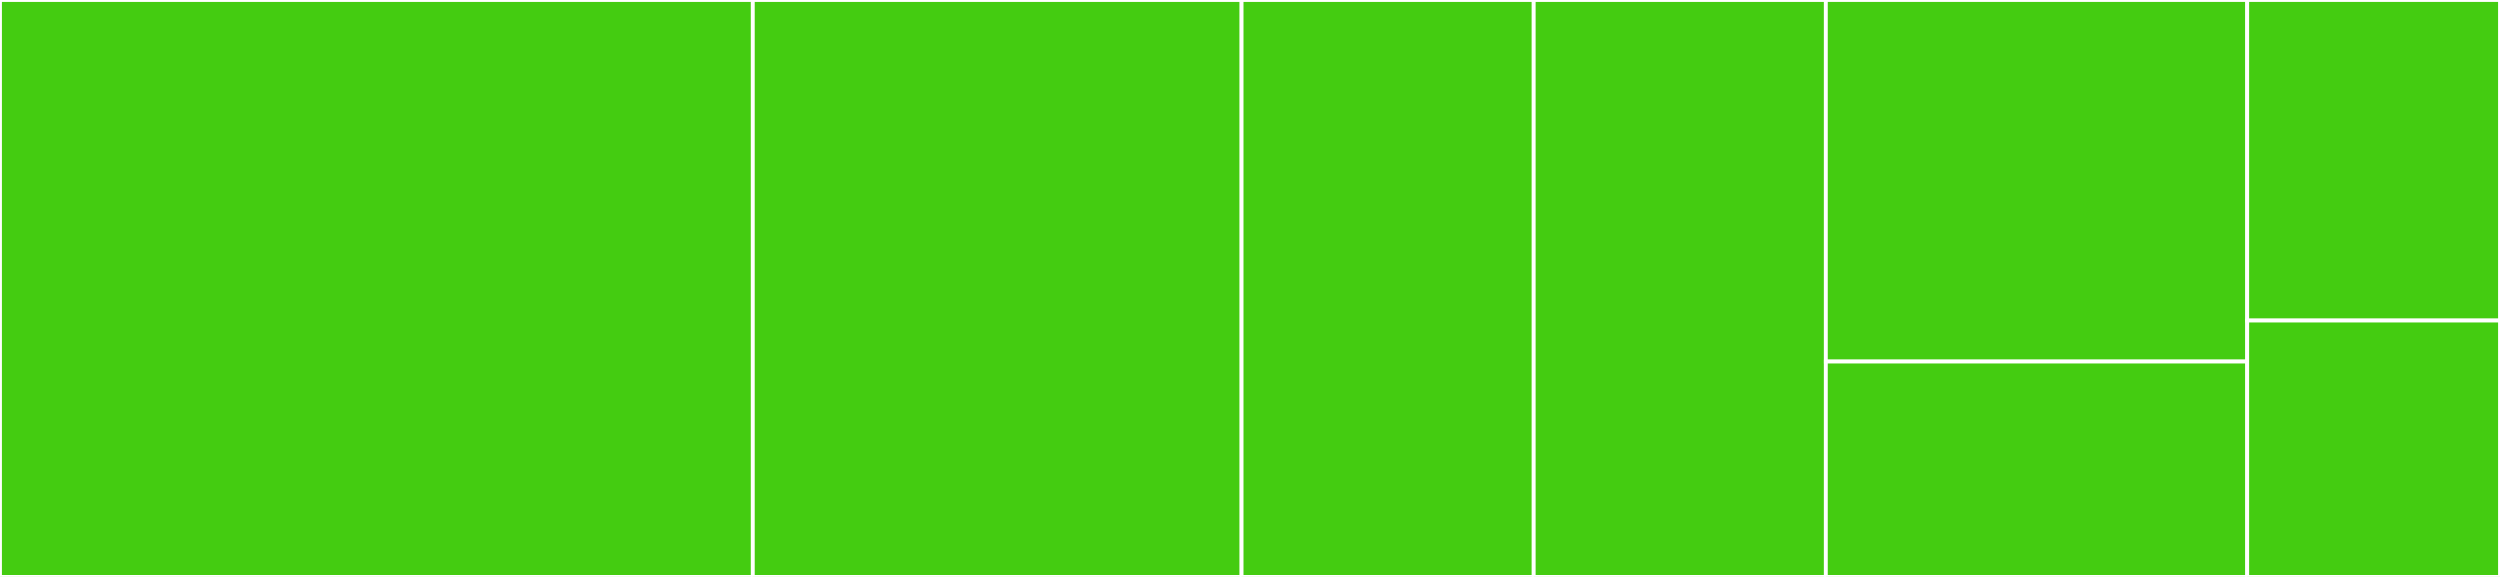 <svg baseProfile="full" width="650" height="150" viewBox="0 0 650 150" version="1.1"
xmlns="http://www.w3.org/2000/svg" xmlns:ev="http://www.w3.org/2001/xml-events"
xmlns:xlink="http://www.w3.org/1999/xlink">

<rect x="0" y="0" width="650" height="150" fill="#333333" stroke="none"/>

<style>rect.s{mask:url(#mask);}</style>
<defs>
  <pattern id="white" width="4" height="4" patternUnits="userSpaceOnUse" patternTransform="rotate(45)">
    <rect width="2" height="2" transform="translate(0,0)" fill="white"></rect>
  </pattern>
  <mask id="mask">
    <rect x="0" y="0" width="100%" height="100%" fill="url(#white)"></rect>
  </mask>
</defs>

<rect x="0" y="0" width="195.73" height="150.0" fill="#4c1" stroke="white" stroke-width="1" class=" tooltipped" data-content="documentation.js"><title>documentation.js</title></rect>
<rect x="195.73" y="0" width="127.079" height="150.0" fill="#4c1" stroke="white" stroke-width="1" class=" tooltipped" data-content="index.js"><title>index.js</title></rect>
<rect x="322.809" y="0" width="75.955" height="150.0" fill="#4c1" stroke="white" stroke-width="1" class=" tooltipped" data-content="models.js"><title>models.js</title></rect>
<rect x="398.764" y="0" width="75.955" height="150.0" fill="#4c1" stroke="white" stroke-width="1" class=" tooltipped" data-content="downloadDocumentation.spec.js"><title>downloadDocumentation.spec.js</title></rect>
<rect x="474.719" y="0" width="109.551" height="94" fill="#4c1" stroke="white" stroke-width="1" class=" tooltipped" data-content="documentation.spec.js"><title>documentation.spec.js</title></rect>
<rect x="474.719" y="94" width="109.551" height="56" fill="#4c1" stroke="white" stroke-width="1" class=" tooltipped" data-content="downloadDocumentation.js"><title>downloadDocumentation.js</title></rect>
<rect x="584.27" y="0" width="65.73" height="83.333" fill="#4c1" stroke="white" stroke-width="1" class=" tooltipped" data-content="swagger.js"><title>swagger.js</title></rect>
<rect x="584.27" y="83.333" width="65.73" height="66.667" fill="#4c1" stroke="white" stroke-width="1" class=" tooltipped" data-content="models.spec.js"><title>models.spec.js</title></rect>
</svg>